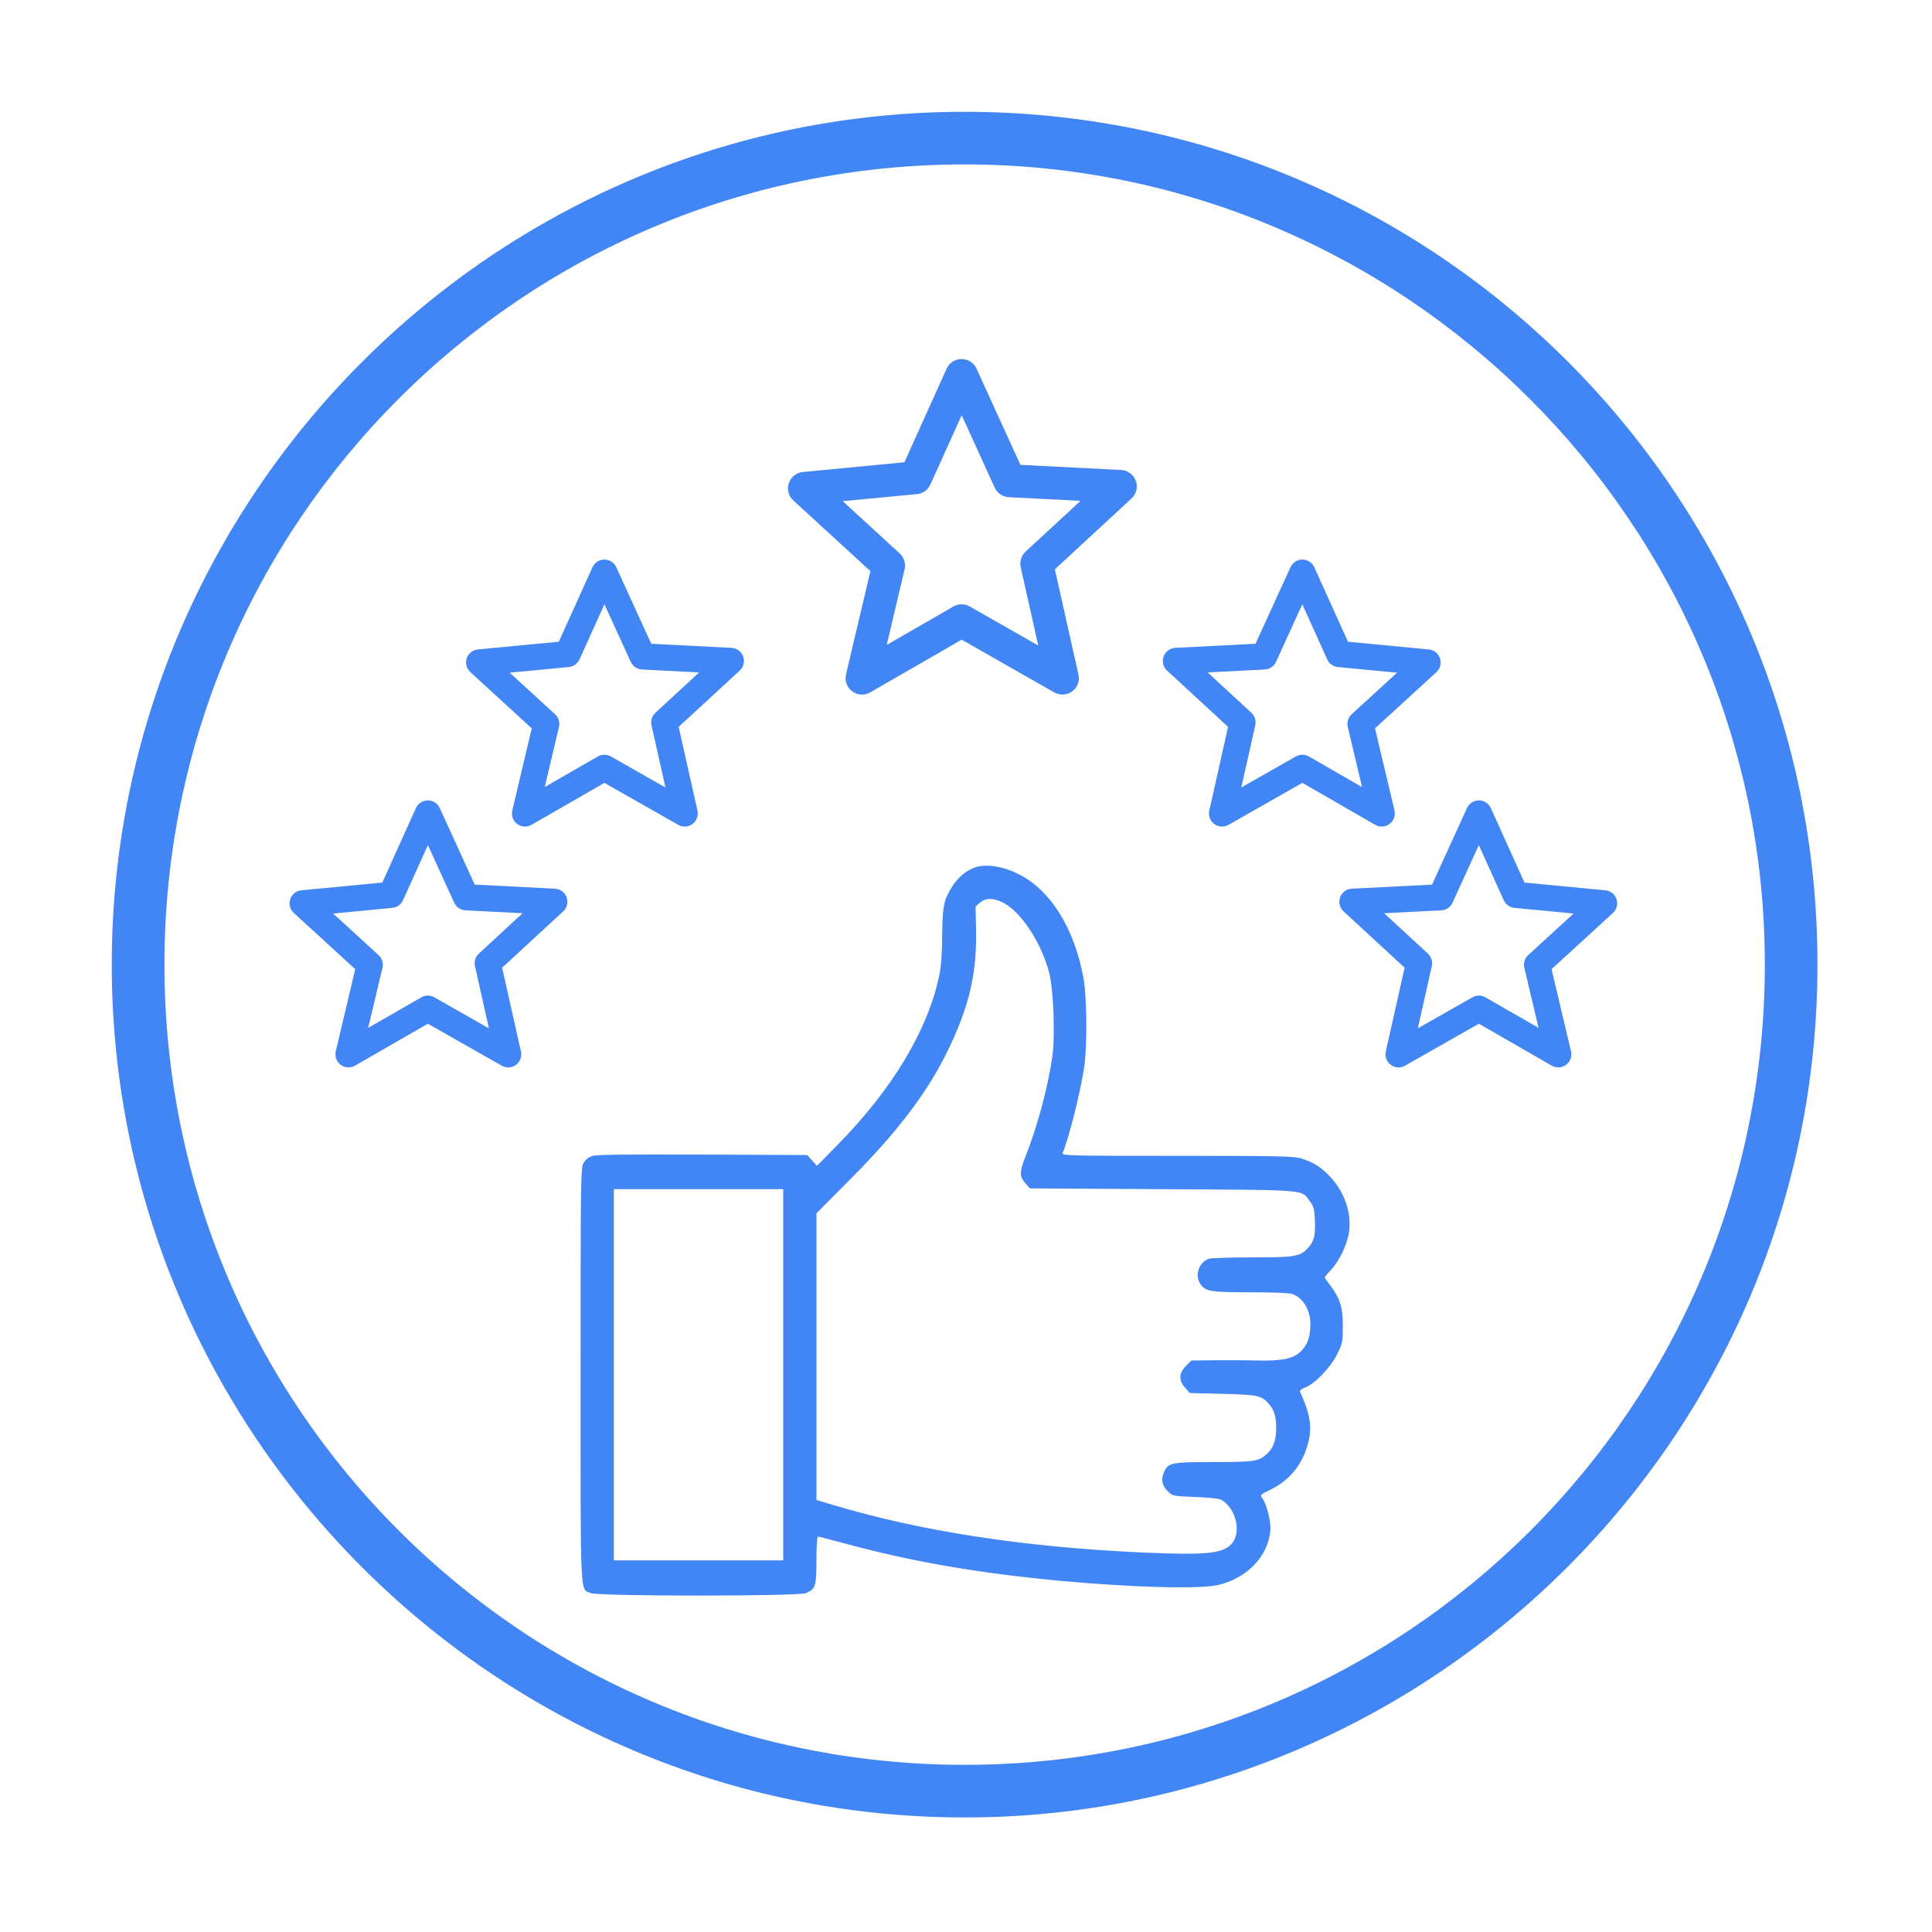 <svg xmlns="http://www.w3.org/2000/svg" xmlns:xlink="http://www.w3.org/1999/xlink" width="300" zoomAndPan="magnify" viewBox="0 0 224.88 225" height="300" preserveAspectRatio="xMidYMid meet" version="1.0"><defs><clipPath id="c5b47169cc"><path d="M 12.957 13.02 L 211.602 13.02 L 211.602 211.66 L 12.957 211.66 Z M 12.957 13.02 " clip-rule="nonzero"/></clipPath><clipPath id="a0b9cfd6d0"><path d="M 77.672 105.949 L 88.27 105.949 L 88.27 125.195 L 77.672 125.195 Z M 77.672 105.949 " clip-rule="nonzero"/></clipPath><clipPath id="6c6131adf7"><path d="M 33.547 93 L 67 93 L 67 125 L 33.547 125 Z M 33.547 93 " clip-rule="nonzero"/></clipPath><clipPath id="1d93efe9f5"><path d="M 133.953 105.949 L 144.266 105.949 L 144.266 125.195 L 133.953 125.195 Z M 133.953 105.949 " clip-rule="nonzero"/></clipPath><clipPath id="4640b607f8"><path d="M 155 93 L 188.395 93 L 188.395 125 L 155 125 Z M 155 93 " clip-rule="nonzero"/></clipPath><clipPath id="7d9fb024cf"><path d="M 90.926 77 L 107 77 L 107 81.559 L 90.926 81.559 Z M 90.926 77 " clip-rule="nonzero"/></clipPath><clipPath id="b26e32e5ea"><path d="M 67.465 100.57 L 157.414 100.57 L 157.414 186 L 67.465 186 Z M 67.465 100.57 " clip-rule="nonzero"/></clipPath></defs><g clip-path="url(#c5b47169cc)"><path fill="#4285f4" d="M 112.281 211.66 C 57.406 211.66 12.957 166.906 12.957 112.34 C 12.957 57.773 57.406 13.02 112.281 13.02 C 167.152 13.02 211.602 57.469 211.602 112.34 C 211.602 167.211 166.848 211.66 112.281 211.66 Z M 112.281 19.148 C 60.781 19.148 19.09 60.84 19.09 112.34 C 19.09 163.84 60.781 205.531 112.281 205.531 C 163.781 205.531 205.473 163.84 205.473 112.34 C 205.473 60.84 163.473 19.148 112.281 19.148 Z M 112.281 19.148 " fill-opacity="1" fill-rule="nonzero"/></g><g clip-path="url(#a0b9cfd6d0)"><path fill="#4285f4" d="M 140.906 112.723 C 140.52 108.949 137.32 105.996 133.445 105.996 C 129.305 105.996 125.941 109.359 125.941 113.496 C 125.941 121.934 120.301 134.434 108.195 134.488 C 108.191 134.488 108.188 134.488 108.184 134.488 C 108.18 134.488 108.172 134.488 108.168 134.488 C 104.156 134.488 96.664 134.828 93.719 135.223 C 90.25 135.68 87.645 136.602 85.52 138.117 C 83.105 139.84 81.324 142.348 80.074 145.785 C 78.809 149.258 78.055 153.777 77.77 159.598 C 77.605 162.941 77.762 165.633 77.77 165.746 C 77.82 166.551 78.488 167.168 79.285 167.168 C 79.312 167.168 79.344 167.168 79.375 167.168 C 80.215 167.117 80.852 166.398 80.801 165.562 C 80.797 165.535 80.645 162.914 80.801 159.746 C 81.074 154.234 81.77 150.004 82.926 146.82 C 83.961 143.98 85.383 141.941 87.281 140.586 C 90.938 137.977 100.66 137.527 107.094 137.52 C 107.113 137.523 107.133 137.523 107.156 137.523 C 107.156 137.523 107.172 137.523 107.191 137.523 C 107.195 137.523 107.199 137.523 107.203 137.523 L 108.188 137.52 C 108.188 137.52 108.191 137.52 108.195 137.52 C 111.672 137.508 114.871 136.648 117.711 134.969 C 120.203 133.492 122.375 131.41 124.176 128.777 C 125.723 126.516 126.98 123.836 127.816 121.023 C 128.574 118.469 128.977 115.863 128.977 113.496 C 128.977 111.031 130.98 109.031 133.445 109.031 C 135.906 109.031 137.91 111.031 137.91 113.496 C 137.91 123.777 133.594 137.348 124.109 142.918 C 122.305 143.652 120.812 145.359 119.668 147.996 C 118.82 149.957 118.145 152.477 117.656 155.48 C 116.844 160.504 116.836 165.148 116.836 165.344 C 116.836 166.18 117.516 166.859 118.352 166.859 C 119.191 166.859 119.871 166.18 119.871 165.344 C 119.871 165.297 119.879 160.719 120.66 155.93 C 121.105 153.184 121.711 150.914 122.461 149.188 C 123.273 147.316 124.25 146.113 125.293 145.711 C 125.375 145.684 125.457 145.645 125.539 145.598 C 128.215 144.047 130.629 141.914 132.715 139.254 C 132.715 139.254 137.254 134.059 139.48 124.992 C 141.129 118.277 140.984 113.809 140.984 113.809 C 140.984 113.438 140.957 113.074 140.906 112.723 " fill-opacity="1" fill-rule="nonzero"/></g><path fill="#4285f4" d="M 71.078 88.094 C 70.844 87.961 70.586 87.895 70.324 87.895 C 70.062 87.895 69.801 87.965 69.566 88.098 L 63.379 91.66 L 65.039 84.656 C 65.164 84.117 64.992 83.555 64.586 83.184 L 59.297 78.34 L 66.188 77.684 C 66.73 77.633 67.207 77.293 67.43 76.793 L 70.332 70.375 L 73.395 77.082 C 73.633 77.598 74.137 77.941 74.703 77.969 L 81.363 78.309 L 76.266 83.012 C 75.867 83.379 75.691 83.934 75.812 84.465 L 77.438 91.711 Z M 80.586 95.965 C 81.07 95.605 81.301 94.992 81.168 94.406 L 78.977 84.652 L 86.09 78.09 C 86.539 77.672 86.695 77.027 86.488 76.453 C 86.281 75.875 85.746 75.48 85.133 75.449 L 75.785 74.973 L 71.711 66.059 C 71.465 65.516 70.922 65.168 70.324 65.168 C 69.723 65.168 69.184 65.52 68.938 66.062 L 65.02 74.734 L 55.598 75.633 C 55 75.691 54.488 76.098 54.297 76.668 C 54.105 77.238 54.27 77.867 54.715 78.273 L 61.867 84.824 L 59.602 94.387 C 59.461 94.98 59.688 95.598 60.176 95.961 C 60.441 96.16 60.762 96.262 61.086 96.262 C 61.348 96.262 61.609 96.195 61.844 96.059 L 70.328 91.172 L 78.926 96.062 C 79.449 96.359 80.102 96.32 80.586 95.965 " fill-opacity="1" fill-rule="nonzero"/><g clip-path="url(#6c6131adf7)"><path fill="#4285f4" d="M 55.707 111.059 C 55.309 111.43 55.133 111.98 55.254 112.512 L 56.879 119.762 L 50.52 116.145 C 50.285 116.012 50.027 115.945 49.766 115.945 C 49.504 115.945 49.242 116.012 49.008 116.148 L 42.82 119.707 L 44.48 112.703 C 44.605 112.168 44.434 111.602 44.023 111.23 L 38.738 106.391 L 45.629 105.73 C 46.172 105.68 46.648 105.34 46.871 104.844 L 49.773 98.422 L 52.836 105.129 C 53.074 105.645 53.578 105.988 54.145 106.016 L 60.801 106.355 Z M 64.574 103.496 L 55.227 103.023 L 51.152 94.105 C 50.906 93.562 50.363 93.215 49.762 93.215 C 49.164 93.219 48.625 93.566 48.379 94.113 L 44.461 102.785 L 35.039 103.684 C 34.441 103.738 33.93 104.145 33.738 104.715 C 33.547 105.285 33.711 105.914 34.156 106.32 L 41.309 112.871 L 39.043 122.438 C 38.902 123.027 39.129 123.645 39.617 124.008 C 39.883 124.207 40.203 124.309 40.527 124.309 C 40.789 124.309 41.051 124.242 41.285 124.105 L 49.77 119.223 L 58.367 124.109 C 58.891 124.41 59.543 124.371 60.027 124.012 C 60.512 123.652 60.742 123.043 60.609 122.453 L 58.418 112.699 L 65.531 106.137 C 65.98 105.719 66.137 105.074 65.93 104.5 C 65.723 103.922 65.188 103.527 64.574 103.496 " fill-opacity="1" fill-rule="nonzero"/></g><g clip-path="url(#1d93efe9f5)"><path fill="#4285f4" d="M 81.031 112.723 C 81.422 108.949 84.621 105.996 88.496 105.996 C 92.633 105.996 96 109.359 96 113.496 C 96 121.934 101.641 134.434 113.742 134.488 C 113.746 134.488 113.75 134.488 113.754 134.488 C 113.762 134.488 113.766 134.488 113.773 134.488 C 117.785 134.488 125.273 134.828 128.219 135.223 C 131.691 135.68 134.297 136.602 136.422 138.117 C 138.836 139.84 140.617 142.348 141.867 145.785 C 143.129 149.258 143.883 153.777 144.172 159.598 C 144.336 162.941 144.176 165.633 144.168 165.746 C 144.121 166.551 143.453 167.168 142.656 167.168 C 142.625 167.168 142.594 167.168 142.562 167.168 C 141.727 167.117 141.09 166.398 141.141 165.562 C 141.141 165.535 141.297 162.914 141.141 159.746 C 140.867 154.234 140.172 150.004 139.012 146.82 C 137.98 143.98 136.555 141.941 134.656 140.586 C 131 137.977 121.277 137.527 114.848 137.52 C 114.828 137.523 114.805 137.523 114.785 137.523 C 114.781 137.523 114.77 137.523 114.75 137.523 C 114.742 137.523 114.742 137.523 114.734 137.523 L 113.754 137.52 C 113.75 137.52 113.75 137.52 113.746 137.52 C 110.27 137.508 107.066 136.648 104.227 134.969 C 101.738 133.492 99.562 131.41 97.762 128.777 C 96.219 126.516 94.961 123.836 94.125 121.023 C 93.367 118.469 92.965 115.863 92.965 113.496 C 92.965 111.031 90.961 109.031 88.496 109.031 C 86.031 109.031 84.027 111.031 84.027 113.496 C 84.027 123.777 88.348 137.348 97.828 142.918 C 99.633 143.652 101.129 145.359 102.27 147.996 C 103.121 149.957 103.797 152.477 104.281 155.48 C 105.098 160.504 105.105 165.148 105.105 165.344 C 105.105 166.18 104.426 166.859 103.586 166.859 C 102.75 166.859 102.07 166.18 102.07 165.344 C 102.07 165.297 102.059 160.719 101.281 155.93 C 100.836 153.184 100.227 150.914 99.48 149.188 C 98.668 147.316 97.688 146.113 96.645 145.711 C 96.562 145.684 96.48 145.645 96.402 145.598 C 93.727 144.047 91.312 141.914 89.227 139.254 C 89.227 139.254 84.684 134.059 82.457 124.992 C 80.812 118.277 80.953 113.809 80.953 113.809 C 80.953 113.438 80.98 113.074 81.031 112.723 " fill-opacity="1" fill-rule="nonzero"/></g><path fill="#4285f4" d="M 150.859 88.094 C 151.094 87.961 151.355 87.895 151.613 87.895 C 151.879 87.895 152.141 87.965 152.375 88.098 L 158.562 91.66 L 156.902 84.656 C 156.773 84.117 156.949 83.555 157.355 83.184 L 162.641 78.34 L 155.754 77.684 C 155.207 77.633 154.734 77.293 154.508 76.793 L 151.605 70.375 L 148.543 77.082 C 148.309 77.598 147.801 77.941 147.234 77.969 L 140.578 78.309 L 145.676 83.012 C 146.074 83.379 146.246 83.934 146.129 84.465 L 144.5 91.711 Z M 141.352 95.965 C 140.867 95.605 140.641 94.992 140.773 94.406 L 142.961 84.652 L 135.852 78.09 C 135.398 77.672 135.242 77.027 135.453 76.453 C 135.66 75.875 136.195 75.48 136.809 75.449 L 146.156 74.973 L 150.227 66.059 C 150.477 65.516 151.02 65.168 151.613 65.168 C 151.617 65.168 151.617 65.168 151.617 65.168 C 152.215 65.168 152.758 65.52 153.004 66.062 L 156.922 74.734 L 166.344 75.633 C 166.941 75.691 167.449 76.098 167.641 76.668 C 167.832 77.238 167.672 77.867 167.227 78.273 L 160.074 84.824 L 162.34 94.387 C 162.477 94.98 162.254 95.598 161.766 95.961 C 161.496 96.16 161.176 96.262 160.855 96.262 C 160.594 96.262 160.332 96.195 160.094 96.059 L 151.609 91.172 L 143.012 96.062 C 142.488 96.359 141.84 96.32 141.352 95.965 " fill-opacity="1" fill-rule="nonzero"/><g clip-path="url(#4640b607f8)"><path fill="#4285f4" d="M 166.234 111.059 C 166.633 111.43 166.805 111.98 166.688 112.512 L 165.059 119.762 L 171.418 116.145 C 171.652 116.012 171.914 115.945 172.172 115.945 C 172.438 115.945 172.699 116.012 172.934 116.148 L 179.121 119.707 L 177.461 112.703 C 177.332 112.168 177.508 111.602 177.914 111.23 L 183.199 106.391 L 176.312 105.73 C 175.766 105.68 175.293 105.34 175.066 104.844 L 172.164 98.422 L 169.102 105.129 C 168.867 105.645 168.363 105.988 167.793 106.016 L 161.137 106.355 Z M 157.367 103.496 L 166.715 103.023 L 170.785 94.105 C 171.035 93.562 171.578 93.215 172.176 93.215 C 172.773 93.219 173.316 93.566 173.562 94.113 L 177.48 102.785 L 186.902 103.684 C 187.5 103.738 188.008 104.145 188.199 104.715 C 188.391 105.285 188.23 105.914 187.785 106.32 L 180.633 112.871 L 182.898 122.438 C 183.035 123.027 182.812 123.645 182.324 124.008 C 182.055 124.207 181.734 124.309 181.414 124.309 C 181.152 124.309 180.891 124.242 180.652 124.105 L 172.168 119.223 L 163.57 124.109 C 163.047 124.41 162.398 124.371 161.91 124.012 C 161.426 123.652 161.199 123.043 161.332 122.453 L 163.52 112.699 L 156.41 106.137 C 155.957 105.719 155.801 105.074 156.012 104.5 C 156.219 103.922 156.754 103.527 157.367 103.496 " fill-opacity="1" fill-rule="nonzero"/></g><path fill="#4285f4" d="M 112.871 70.629 C 112.578 70.461 112.254 70.379 111.926 70.379 C 111.598 70.379 111.266 70.465 110.973 70.633 L 103.207 75.109 L 105.289 66.305 C 105.449 65.629 105.23 64.922 104.719 64.453 L 98.086 58.367 L 106.734 57.543 C 107.418 57.477 108.012 57.051 108.293 56.426 L 111.938 48.355 L 115.781 56.785 C 116.078 57.434 116.711 57.867 117.426 57.902 L 125.781 58.328 L 119.383 64.238 C 118.883 64.703 118.664 65.398 118.812 66.062 L 120.855 75.176 Z M 124.809 80.52 C 125.414 80.066 125.699 79.301 125.535 78.559 L 122.789 66.301 L 131.715 58.051 C 132.277 57.531 132.477 56.719 132.215 55.996 C 131.953 55.27 131.281 54.773 130.512 54.734 L 118.777 54.137 L 113.668 42.934 C 113.355 42.25 112.676 41.812 111.926 41.812 C 111.926 41.812 111.926 41.812 111.922 41.812 C 111.172 41.812 110.492 42.254 110.184 42.938 L 105.266 53.836 L 93.441 54.969 C 92.688 55.039 92.051 55.547 91.809 56.266 C 91.57 56.98 91.773 57.773 92.332 58.285 L 101.309 66.516 L 98.465 78.539 C 98.289 79.281 98.574 80.059 99.184 80.516 C 99.523 80.766 99.926 80.895 100.328 80.895 C 100.656 80.895 100.984 80.809 101.281 80.637 L 111.934 74.496 L 122.723 80.641 C 123.383 81.016 124.199 80.969 124.809 80.52 " fill-opacity="1" fill-rule="nonzero"/><g clip-path="url(#7d9fb024cf)"><path fill="#4285f4" d="M 93.578 99.492 C 93.074 99.957 92.859 100.652 93.008 101.316 L 95.051 110.426 L 87.066 105.883 C 86.773 105.715 86.449 105.629 86.121 105.629 C 85.793 105.629 85.461 105.715 85.168 105.887 L 77.402 110.363 L 79.484 101.559 C 79.645 100.883 79.426 100.176 78.914 99.707 L 72.281 93.621 L 80.93 92.797 C 81.609 92.73 82.207 92.305 82.488 91.676 L 86.129 83.609 L 89.977 92.039 C 90.273 92.688 90.906 93.117 91.617 93.152 L 99.973 93.578 Z M 104.707 89.988 L 92.973 89.391 L 87.863 78.184 C 87.551 77.5 86.867 77.062 86.117 77.066 C 85.367 77.066 84.688 77.508 84.379 78.191 L 79.461 89.09 L 67.637 90.219 C 66.883 90.293 66.242 90.801 66.004 91.516 C 65.762 92.234 65.969 93.023 66.523 93.535 L 75.504 101.77 L 72.66 113.789 C 72.484 114.535 72.766 115.312 73.379 115.766 C 73.715 116.02 74.117 116.145 74.523 116.145 C 74.852 116.145 75.18 116.062 75.477 115.891 L 86.129 109.75 L 96.918 115.895 C 97.574 116.27 98.395 116.223 99 115.77 C 99.609 115.32 99.895 114.551 99.73 113.812 L 96.98 101.555 L 105.91 93.305 C 106.473 92.781 106.672 91.973 106.41 91.246 C 106.148 90.523 105.477 90.027 104.707 89.988 " fill-opacity="1" fill-rule="nonzero"/></g><g clip-path="url(#b26e32e5ea)"><path fill="#4285f4" d="M 113.391 101.055 C 112.355 101.445 111.418 102.258 110.734 103.402 C 109.832 104.898 109.703 105.582 109.664 109.02 C 109.648 111.145 109.535 112.641 109.316 113.637 C 107.988 119.977 103.895 126.793 97.516 133.297 L 95.082 135.773 L 94.512 135.145 L 93.957 134.516 L 81.809 134.461 C 73.344 134.426 69.473 134.461 68.977 134.609 C 68.516 134.738 68.148 135.016 67.926 135.402 C 67.574 135.977 67.555 136.531 67.555 160.07 C 67.555 186.766 67.465 184.992 68.754 185.531 C 69.676 185.918 92.887 185.918 93.809 185.531 C 94.914 185.066 95.023 184.734 95.023 181.688 C 95.023 179.988 95.098 178.953 95.211 178.953 C 95.32 178.953 96.574 179.285 98.031 179.672 C 105.977 181.852 113.887 183.219 123.508 184.109 C 131.879 184.883 139.695 185.086 141.816 184.586 C 145.156 183.793 147.57 181.297 147.883 178.324 C 147.992 177.27 147.457 175.145 146.926 174.445 C 146.664 174.109 146.723 174.055 147.938 173.465 C 150.133 172.395 151.664 170.508 152.289 168.031 C 152.77 166.184 152.527 164.668 151.332 162.047 C 151.293 161.934 151.551 161.73 151.902 161.602 C 153.047 161.195 154.852 159.312 155.645 157.742 C 156.309 156.395 156.324 156.262 156.324 154.398 C 156.324 152.219 155.992 151.184 154.812 149.633 C 154.484 149.188 154.207 148.801 154.207 148.762 C 154.207 148.727 154.539 148.336 154.941 147.895 C 155.902 146.84 156.73 145.16 157.008 143.719 C 157.414 141.5 156.621 138.969 154.926 137.125 C 153.871 135.961 152.879 135.332 151.457 134.906 C 150.574 134.648 148.82 134.609 137.004 134.609 C 124.266 134.609 123.562 134.59 123.691 134.277 C 124.449 132.484 125.793 127.09 126.219 124.172 C 126.57 121.715 126.512 116.078 126.125 113.918 C 125.039 108.004 122.219 103.551 118.402 101.723 C 116.562 100.836 114.66 100.574 113.391 101.055 Z M 116.762 105.121 C 118.883 106.211 121.262 109.852 122.148 113.363 C 122.625 115.34 122.828 120.418 122.516 122.879 C 122.055 126.312 120.801 131.082 119.344 134.758 C 118.664 136.477 118.664 137.031 119.344 137.789 L 119.879 138.398 L 135.348 138.492 C 152.605 138.602 151.426 138.492 152.492 139.914 C 152.918 140.469 153.012 140.801 153.066 141.945 C 153.156 143.719 153.012 144.441 152.418 145.16 C 151.422 146.344 150.965 146.434 145.781 146.434 C 143.238 146.434 140.934 146.508 140.695 146.602 C 139.531 147.043 139.051 148.559 139.754 149.559 C 140.344 150.406 140.973 150.5 145.617 150.5 C 148.234 150.5 150.152 150.574 150.465 150.703 C 151.719 151.164 152.531 152.551 152.547 154.195 C 152.547 155.656 152.234 156.598 151.461 157.355 C 150.594 158.223 149.34 158.5 146.484 158.445 C 145.305 158.41 143.074 158.41 141.504 158.41 L 138.684 158.445 L 138.059 159.074 C 137.227 159.906 137.191 160.773 137.965 161.625 L 138.5 162.234 L 142.352 162.324 C 146.555 162.438 146.887 162.512 147.809 163.617 C 148.363 164.266 148.582 165.133 148.566 166.5 C 148.527 167.793 148.215 168.625 147.516 169.289 C 146.555 170.195 146.059 170.27 141.266 170.27 C 136.305 170.27 135.953 170.344 135.477 171.508 C 135.125 172.34 135.273 173.043 135.973 173.707 C 136.508 174.223 136.562 174.242 139.145 174.336 C 140.617 174.391 141.93 174.539 142.148 174.648 C 143.938 175.668 144.582 178.602 143.293 179.879 C 142.242 180.93 140.305 181.117 133.371 180.82 C 119.305 180.211 107.027 178.328 96.555 175.148 L 95.027 174.688 L 95.027 141.297 L 99.047 137.25 C 105.406 130.859 109.074 125.703 111.508 119.699 C 113.094 115.82 113.703 112.457 113.609 108.227 L 113.555 105.562 L 114.07 105.121 C 114.734 104.547 115.621 104.547 116.762 105.121 Z M 91.156 160.105 L 91.156 181.723 L 71.43 181.723 L 71.43 138.488 L 91.156 138.488 Z M 91.156 160.105 " fill-opacity="1" fill-rule="nonzero"/></g></svg>